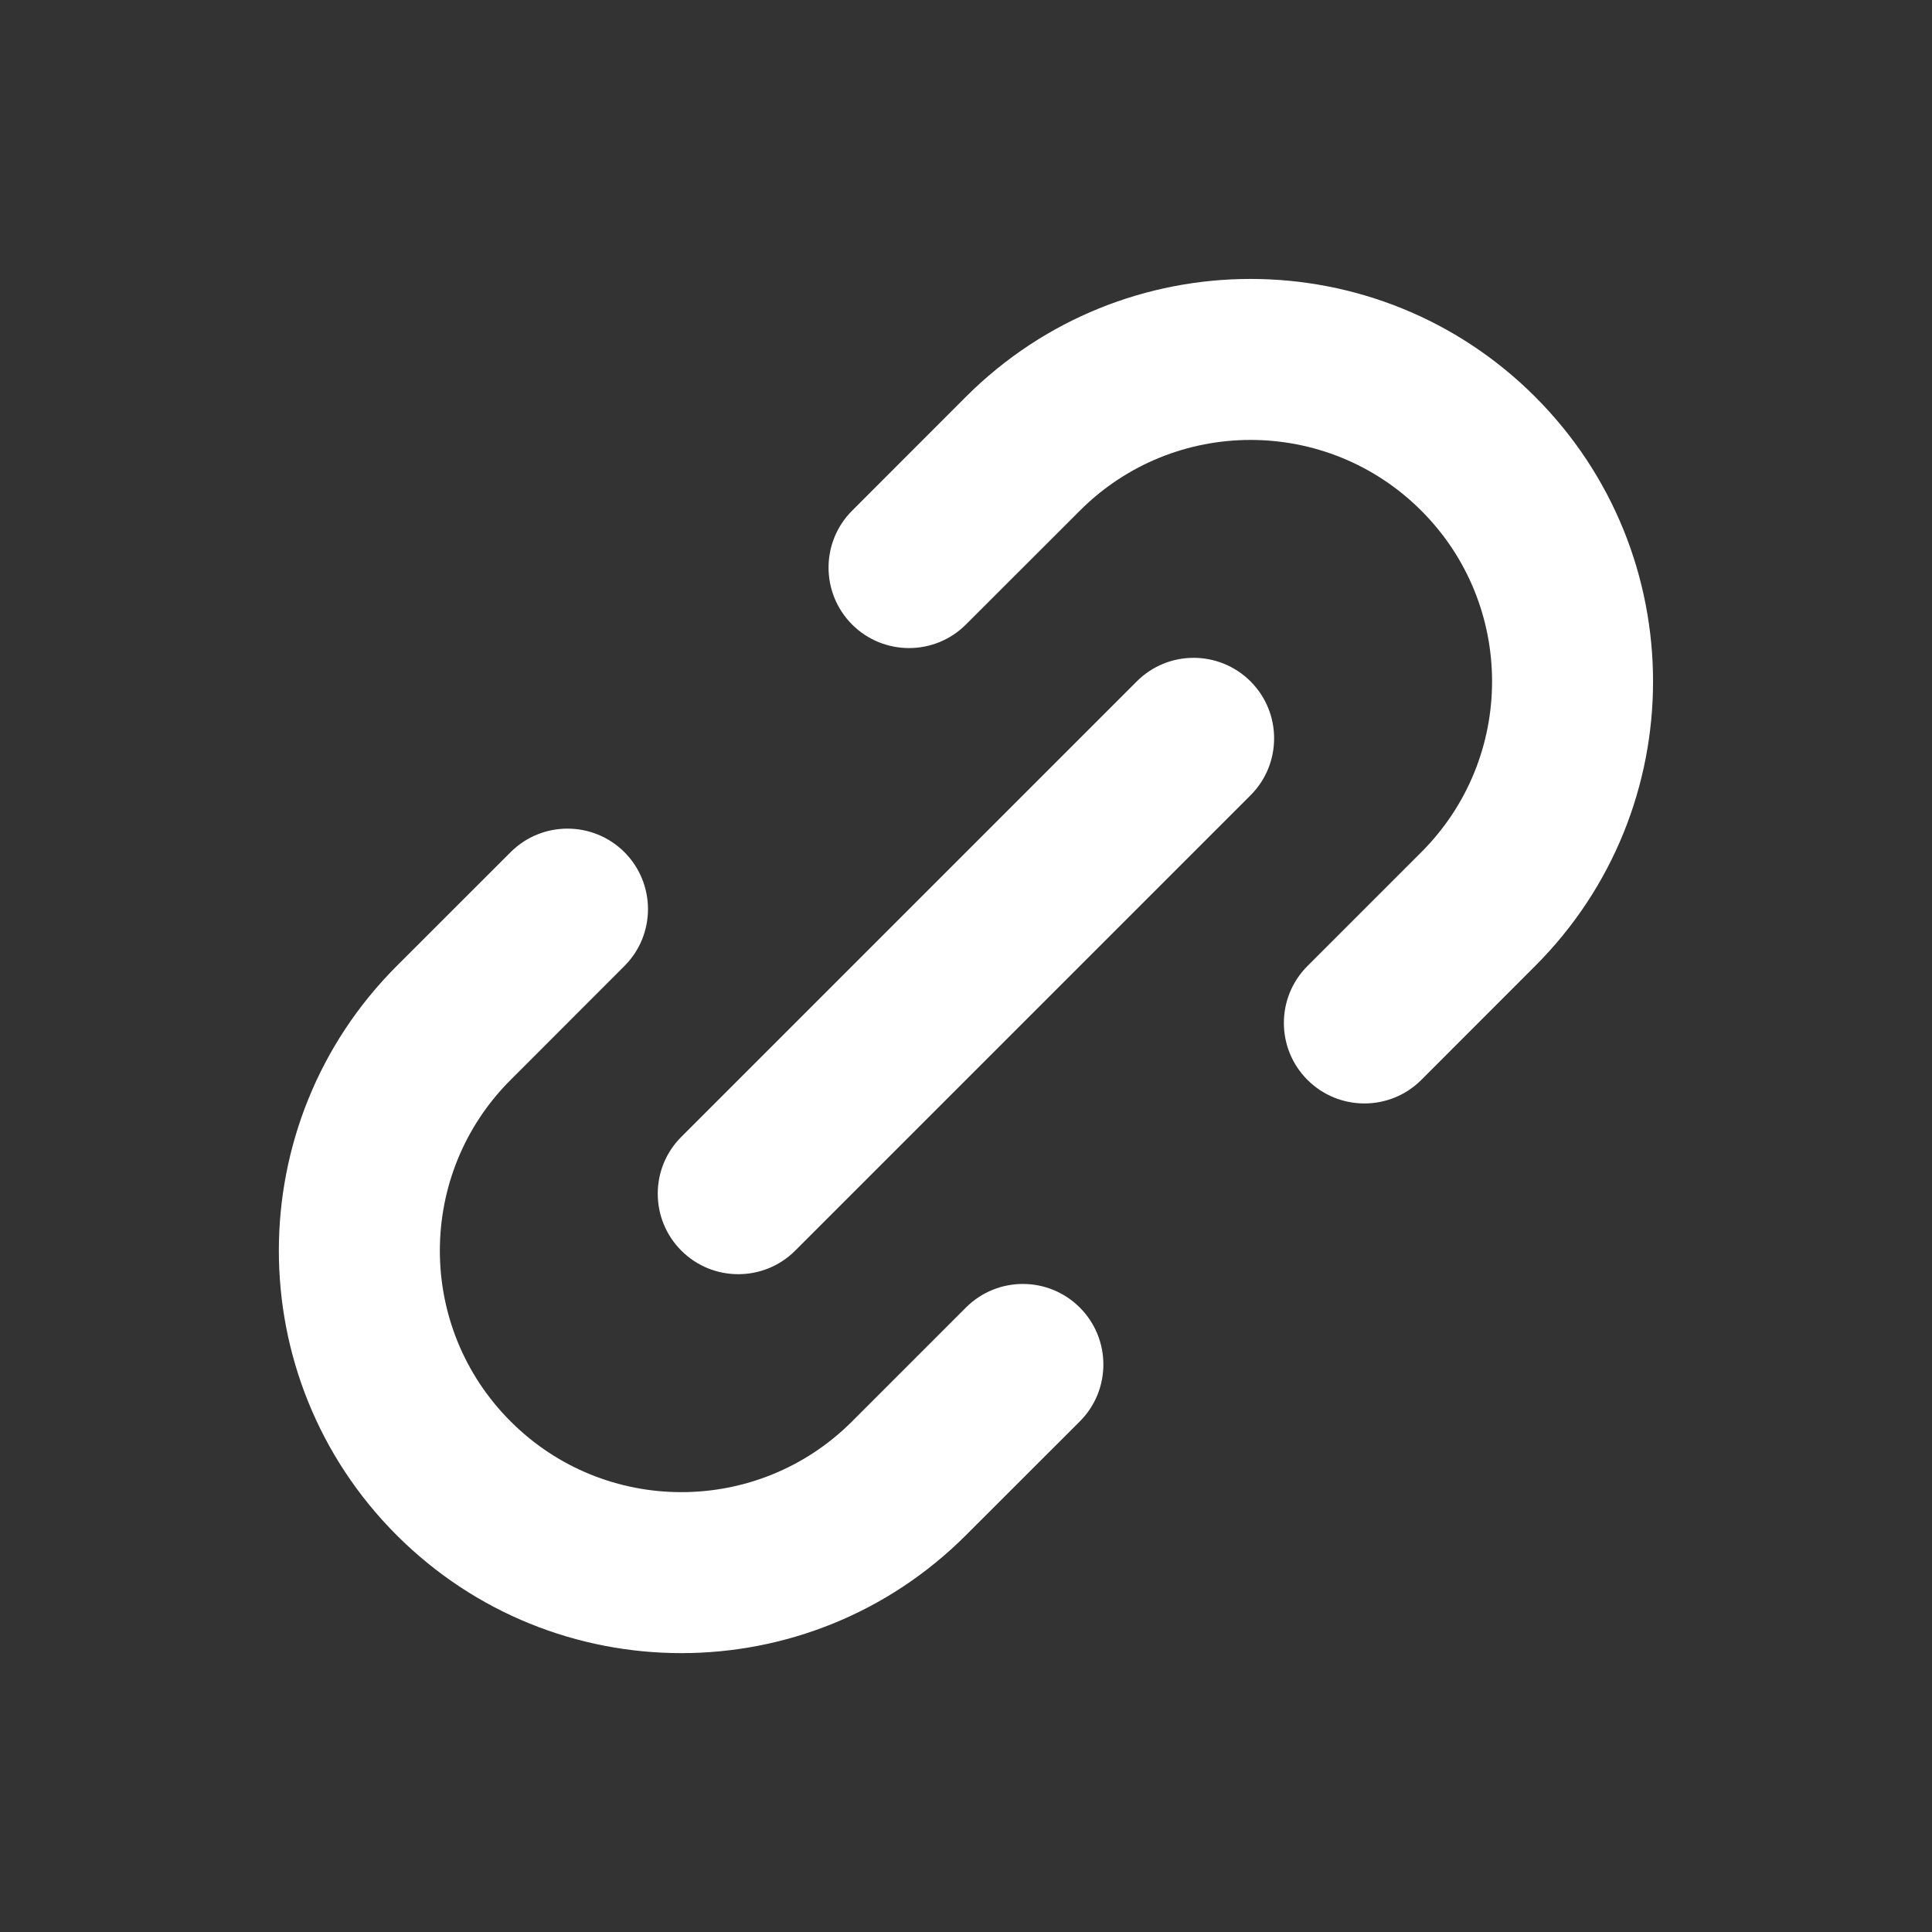 <svg width="24" height="24" viewBox="0 0 24 24" fill="none" xmlns="http://www.w3.org/2000/svg">
<rect x="0" y="0" width="24" height="24" fill="#333333" stroke="none"/>
<path fill-rule="evenodd" clip-rule="evenodd" d="M17.656 6.344C16.485 5.172 14.585 5.172 13.414 6.344L11.999 7.758C11.609 8.148 10.976 8.148 10.585 7.758C10.195 7.367 10.195 6.734 10.585 6.344L11.999 4.929C13.952 2.977 17.118 2.977 19.07 4.929C21.023 6.882 21.023 10.048 19.07 12L17.656 13.415C17.266 13.805 16.633 13.805 16.242 13.415C15.851 13.024 15.851 12.391 16.242 12L17.656 10.586C18.828 9.415 18.828 7.515 17.656 6.344ZM6.343 17.657C5.171 16.486 5.171 14.586 6.343 13.415L7.757 12C8.147 11.61 8.147 10.977 7.757 10.586C7.366 10.196 6.733 10.196 6.343 10.586L4.928 12C2.976 13.953 2.976 17.119 4.928 19.071C6.881 21.024 10.047 21.024 11.999 19.071L13.414 17.657C13.804 17.267 13.804 16.634 13.414 16.243C13.023 15.852 12.39 15.852 11.999 16.243L10.585 17.657C9.414 18.829 7.514 18.829 6.343 17.657ZM15.535 9.879C15.925 9.489 15.925 8.855 15.535 8.465C15.144 8.074 14.511 8.074 14.121 8.465L8.464 14.122C8.073 14.512 8.073 15.145 8.464 15.536C8.854 15.926 9.488 15.926 9.878 15.536L15.535 9.879Z" fill="white"/>
</svg>
